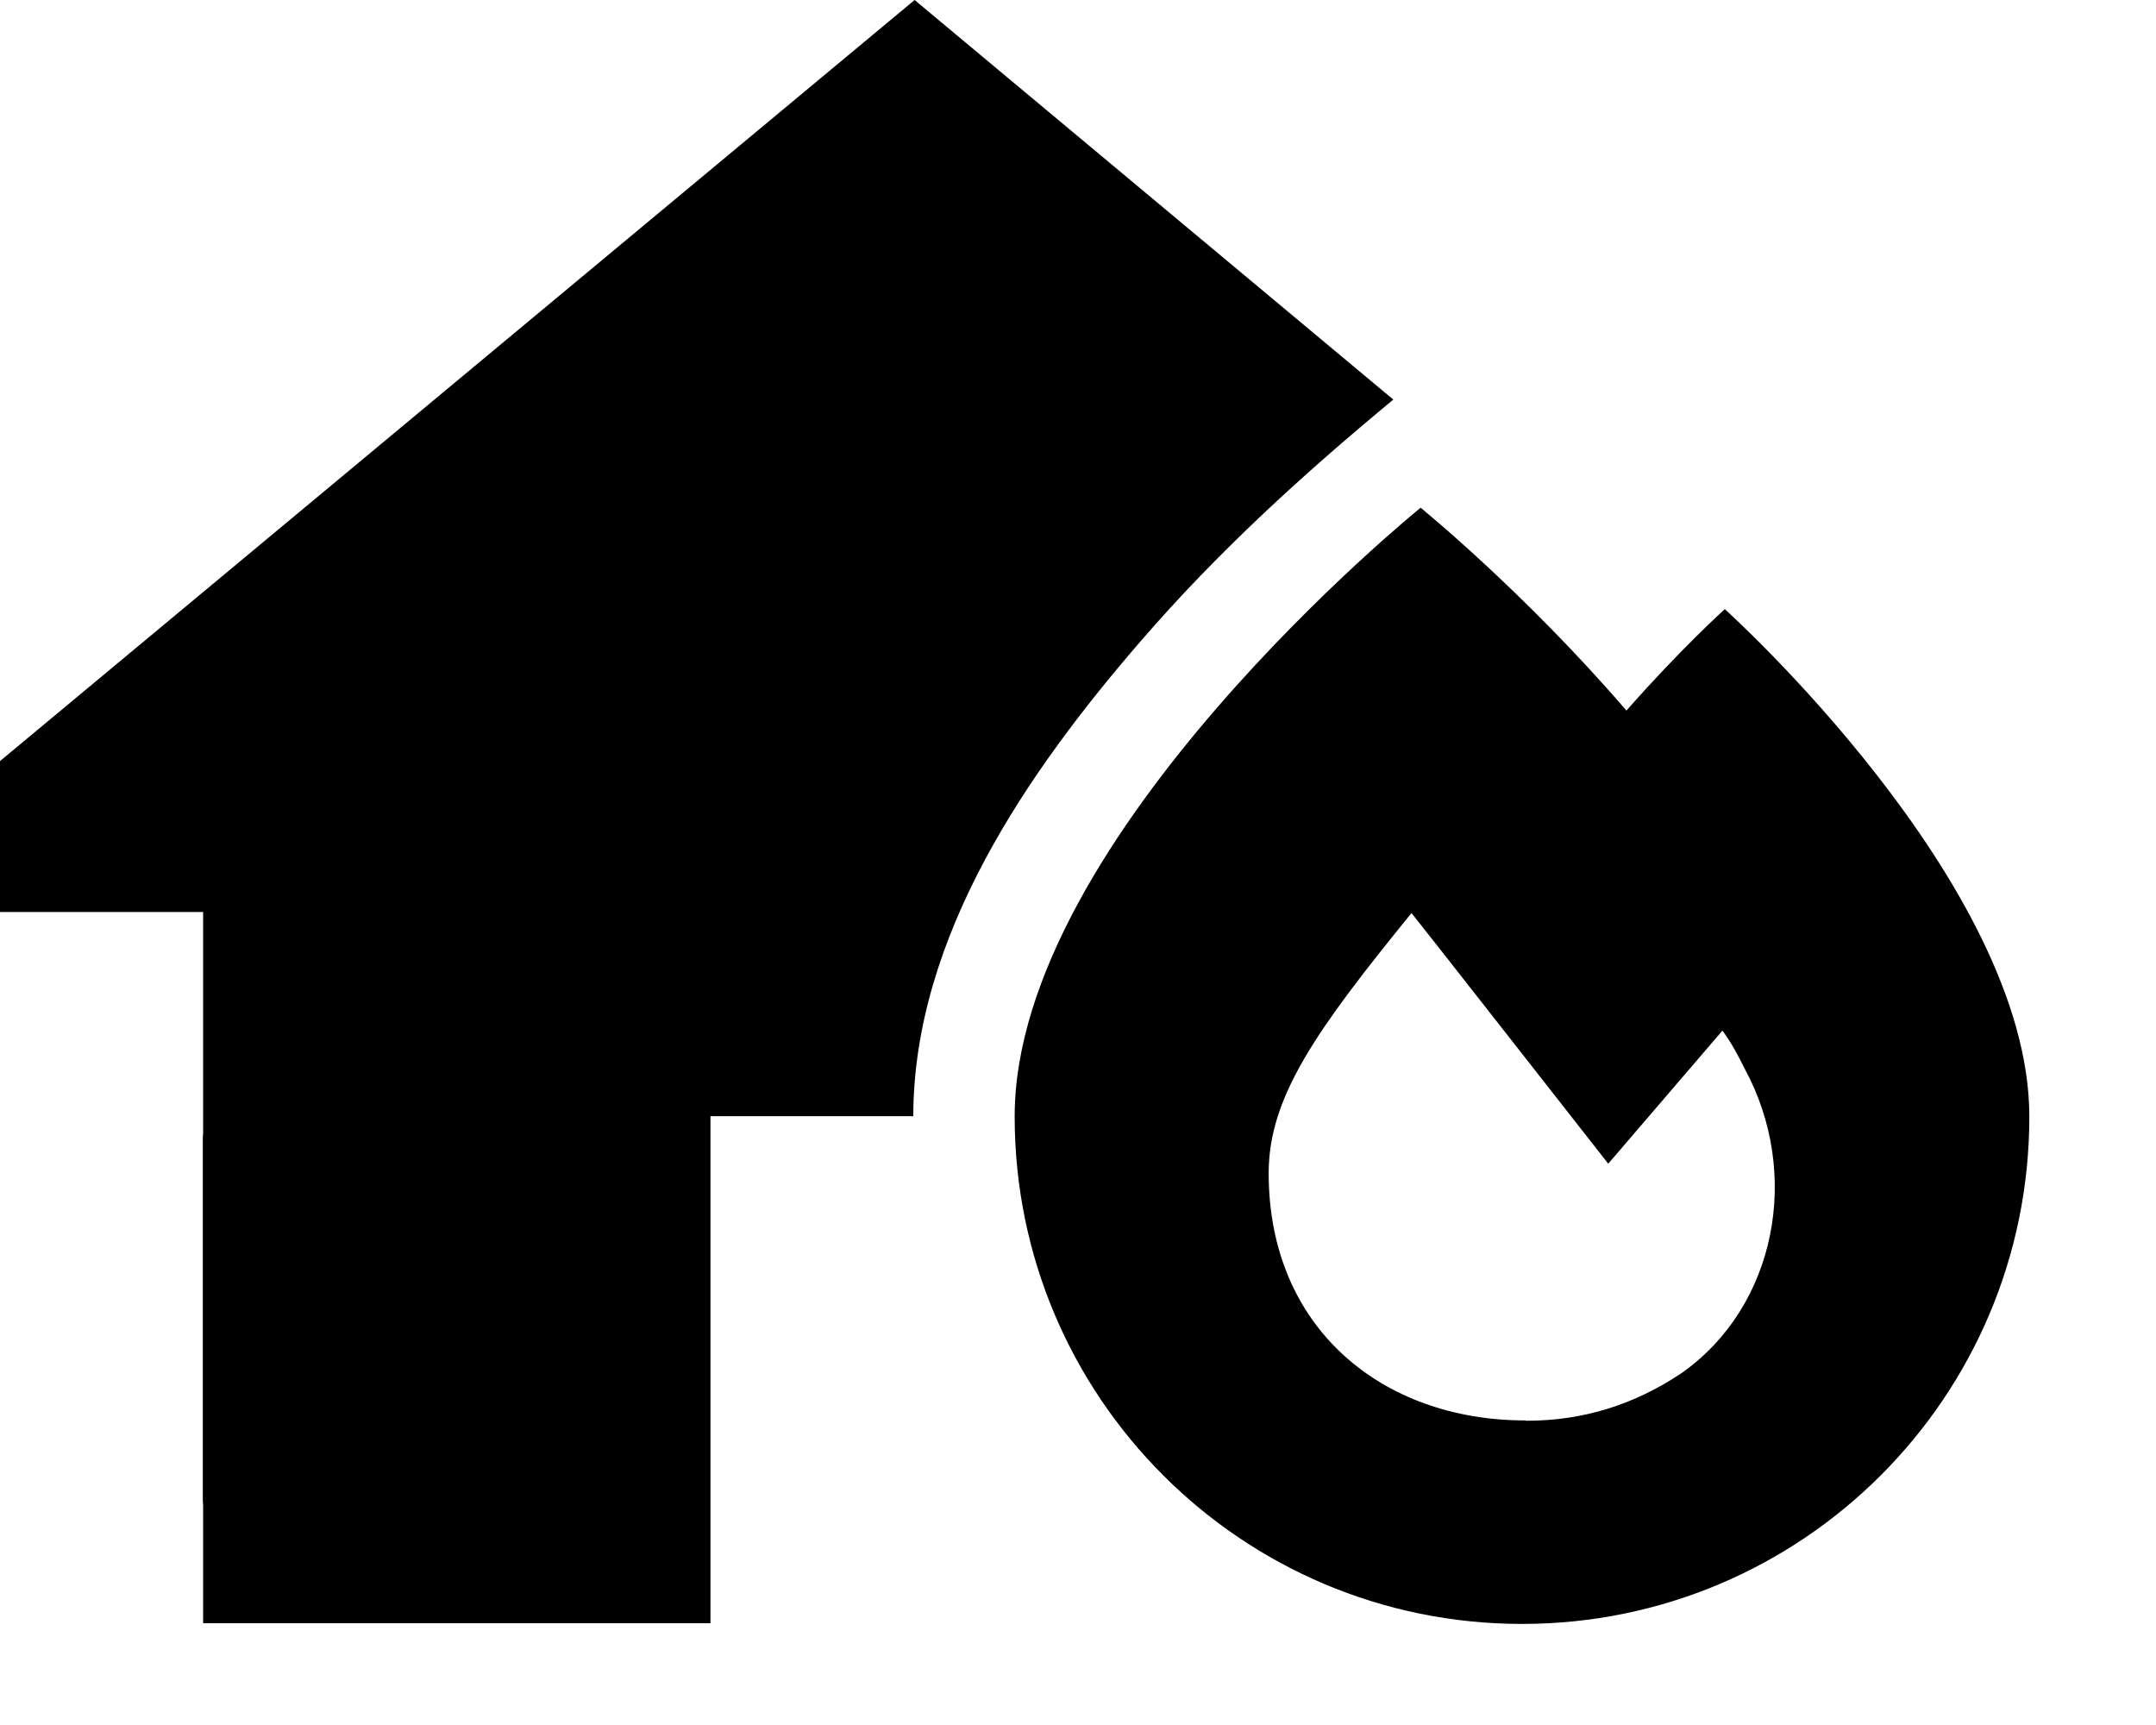 <svg xmlns="http://www.w3.org/2000/svg" viewBox="0 0 640 512"><!--! Font Awesome Pro 6.3.0 by @fontawesome - https://fontawesome.com License - https://fontawesome.com/license (Commercial License) Copyright 2023 Fonticons, Inc. --><path d="M413.6 118.6L271.5 0 0 225.9v44.8H60.3v65.6c-.1 .9-.1 1.7-.1 2.6V444.2c0 .9 0 1.8 .1 2.6v35H97.9h15.1 97.9V331.3h60.2c.1-53.4 34-102.3 67.6-141.1c22.8-26.4 48.2-49.5 74.9-71.6zm8.1 32.1s-120.5 97.5-120.5 180.7s67.4 150.6 150.6 150.6s150.6-67.4 150.6-150.6c0-69.3-90.4-150.6-90.4-150.6s-13 11.7-29.2 30.1c-30.4-35.3-61.1-60.2-61.1-60.2zm31.1 270.9c-42.4 0-76.2-27.3-76.2-73.4c0-22.6 14.1-42.4 42.4-77.2c3.8 4.7 58.4 74.4 58.4 74.4l33.9-39.5c2.8 3.8 4.7 7.5 6.6 11.3c16.9 31.1 9.4 70.6-18.8 90.4c-14.1 9.4-29.2 14.1-46.1 14.1z"/></svg>